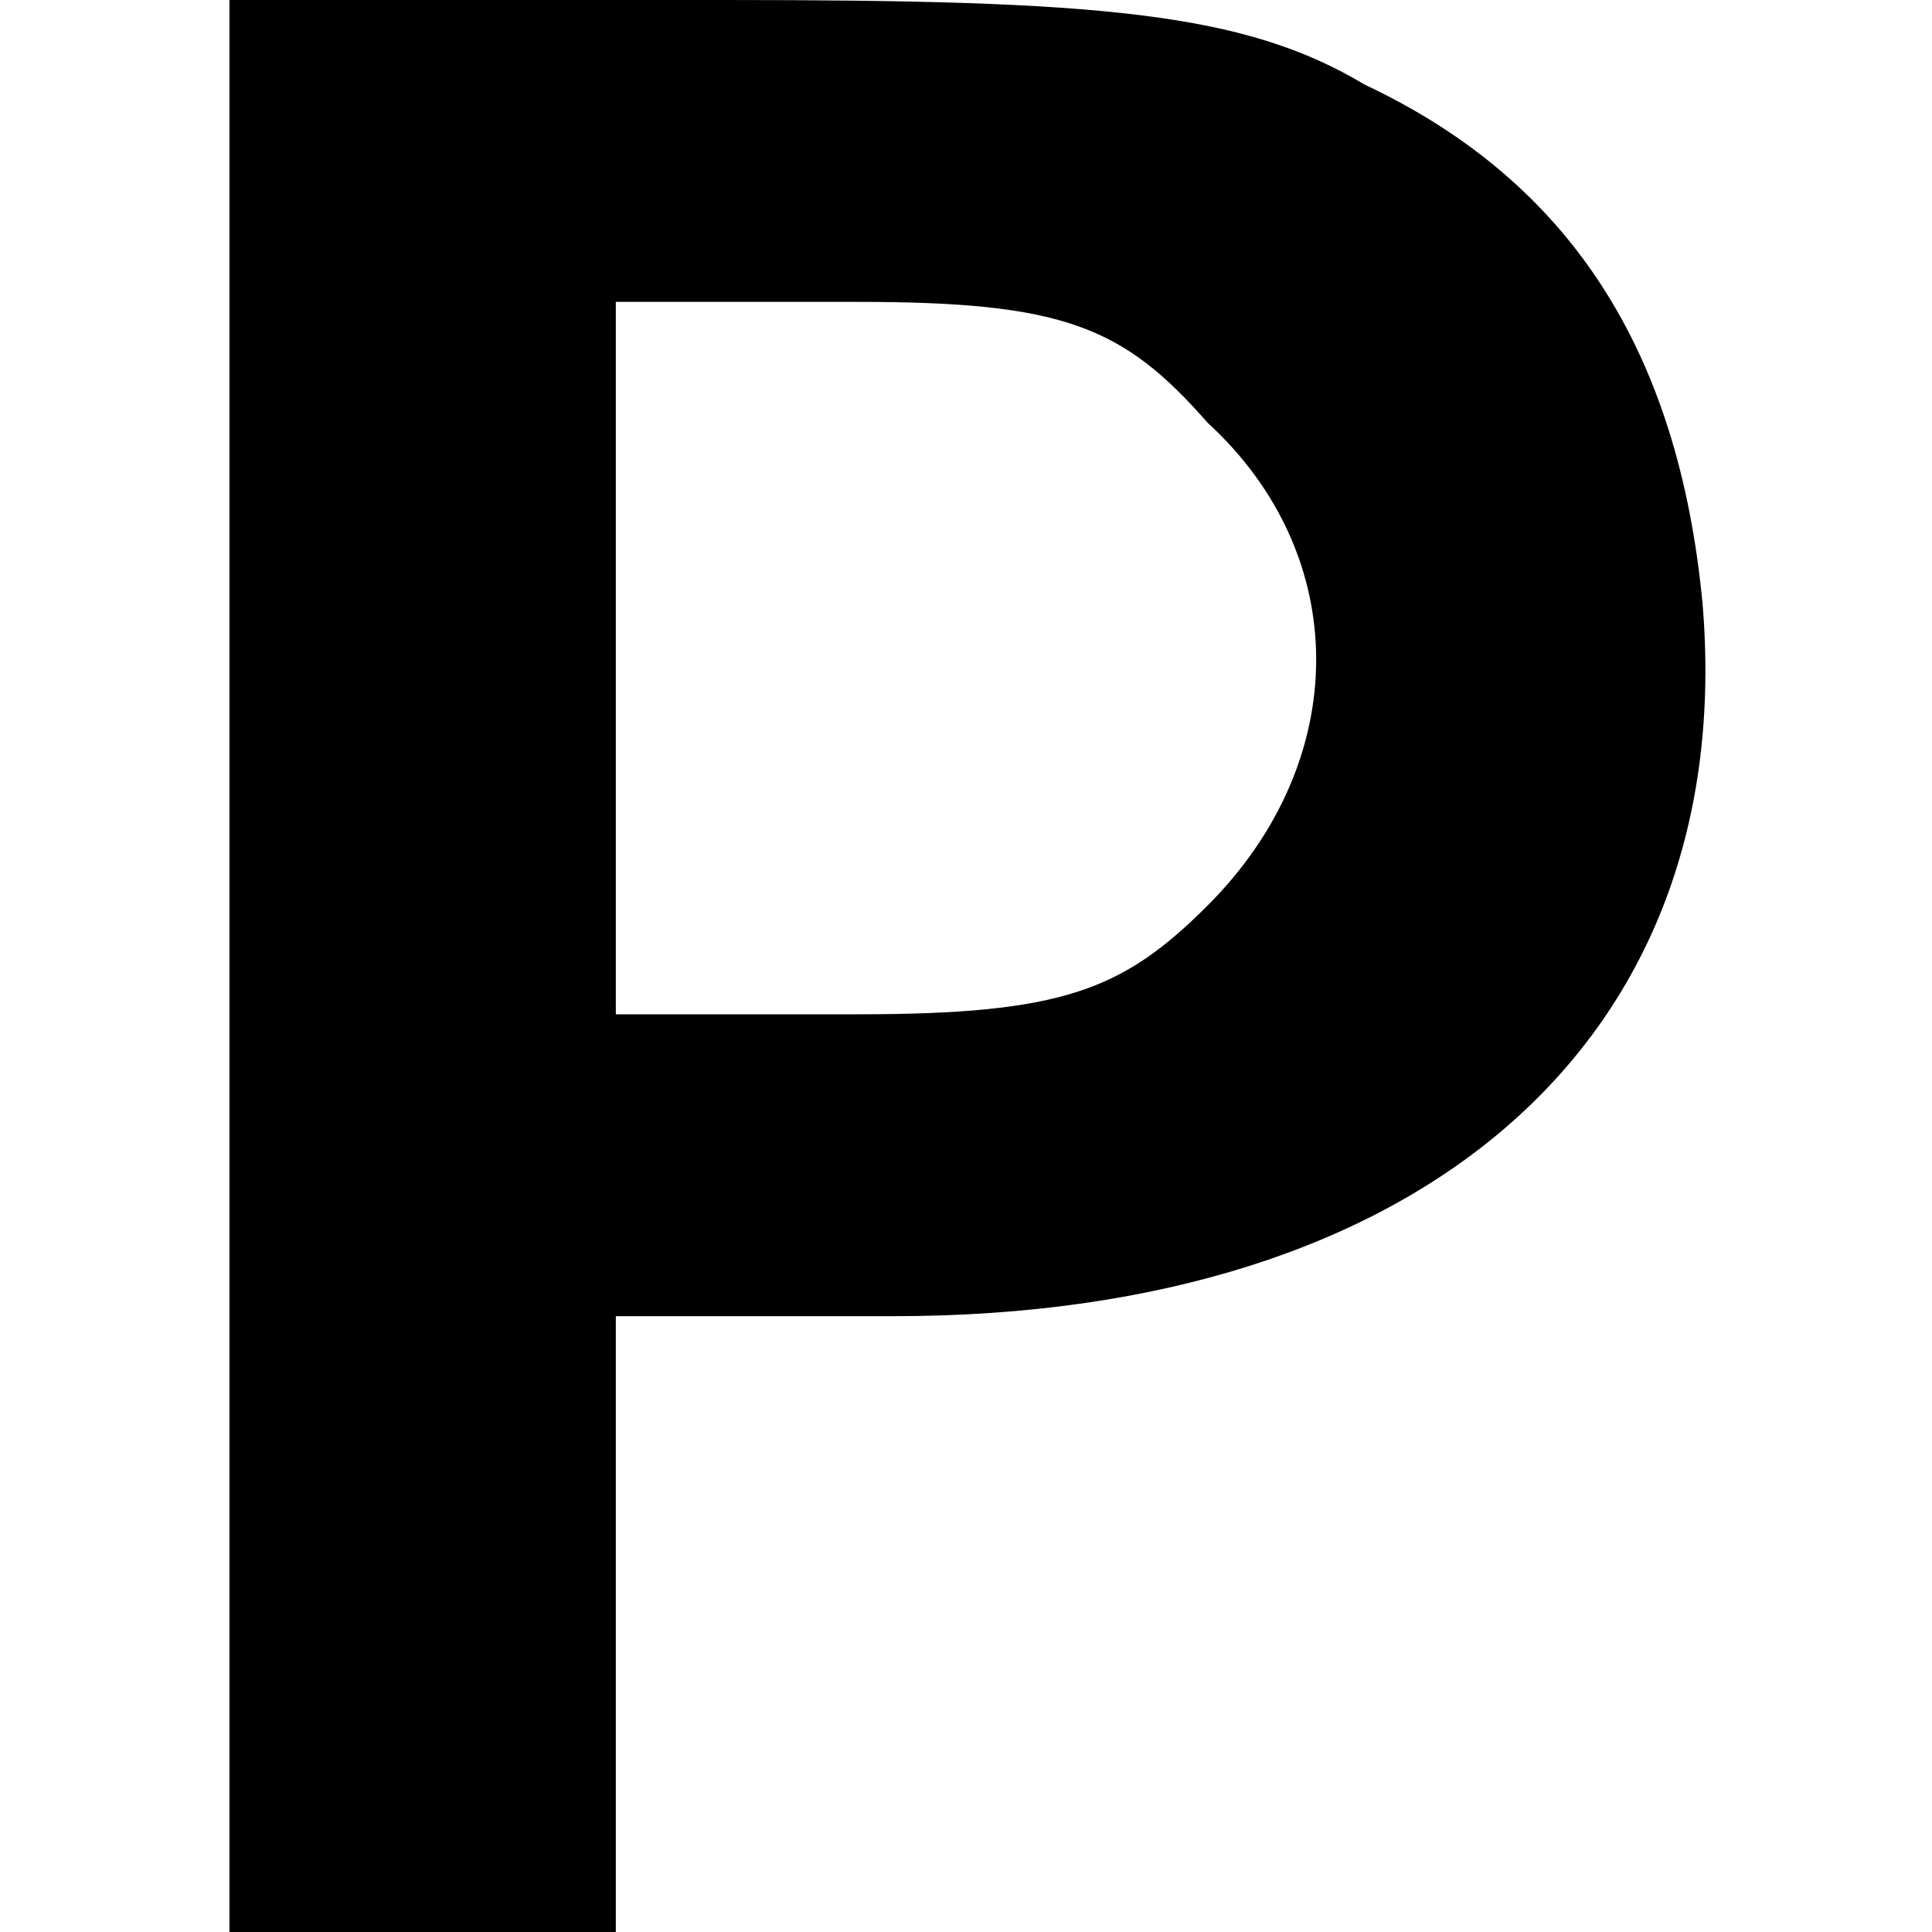 <svg version="1.2" xmlns="http://www.w3.org/2000/svg" viewBox="0 0 16 16" width="16" height="16">
	<title>favicon</title>
	<style>
		.s0 { fill: #000000 } 
	</style>
	<g>
		<path class="s0" d="m1.9 8v8h1.6 1.6v-2.5-2.6h2.3c4.4 0 7-2.3 6.7-5.9-0.2-2.1-1.1-3.5-2.8-4.3-1-0.6-2.2-0.7-5.3-0.7h-4.1zm8.1-4.5c1.2 1.1 1.2 2.8 0 4-0.7 0.7-1.2 0.9-2.9 0.9h-2v-2.9-3h2c1.7 0 2.2 0.2 2.9 1z"/>
	</g>
</svg>